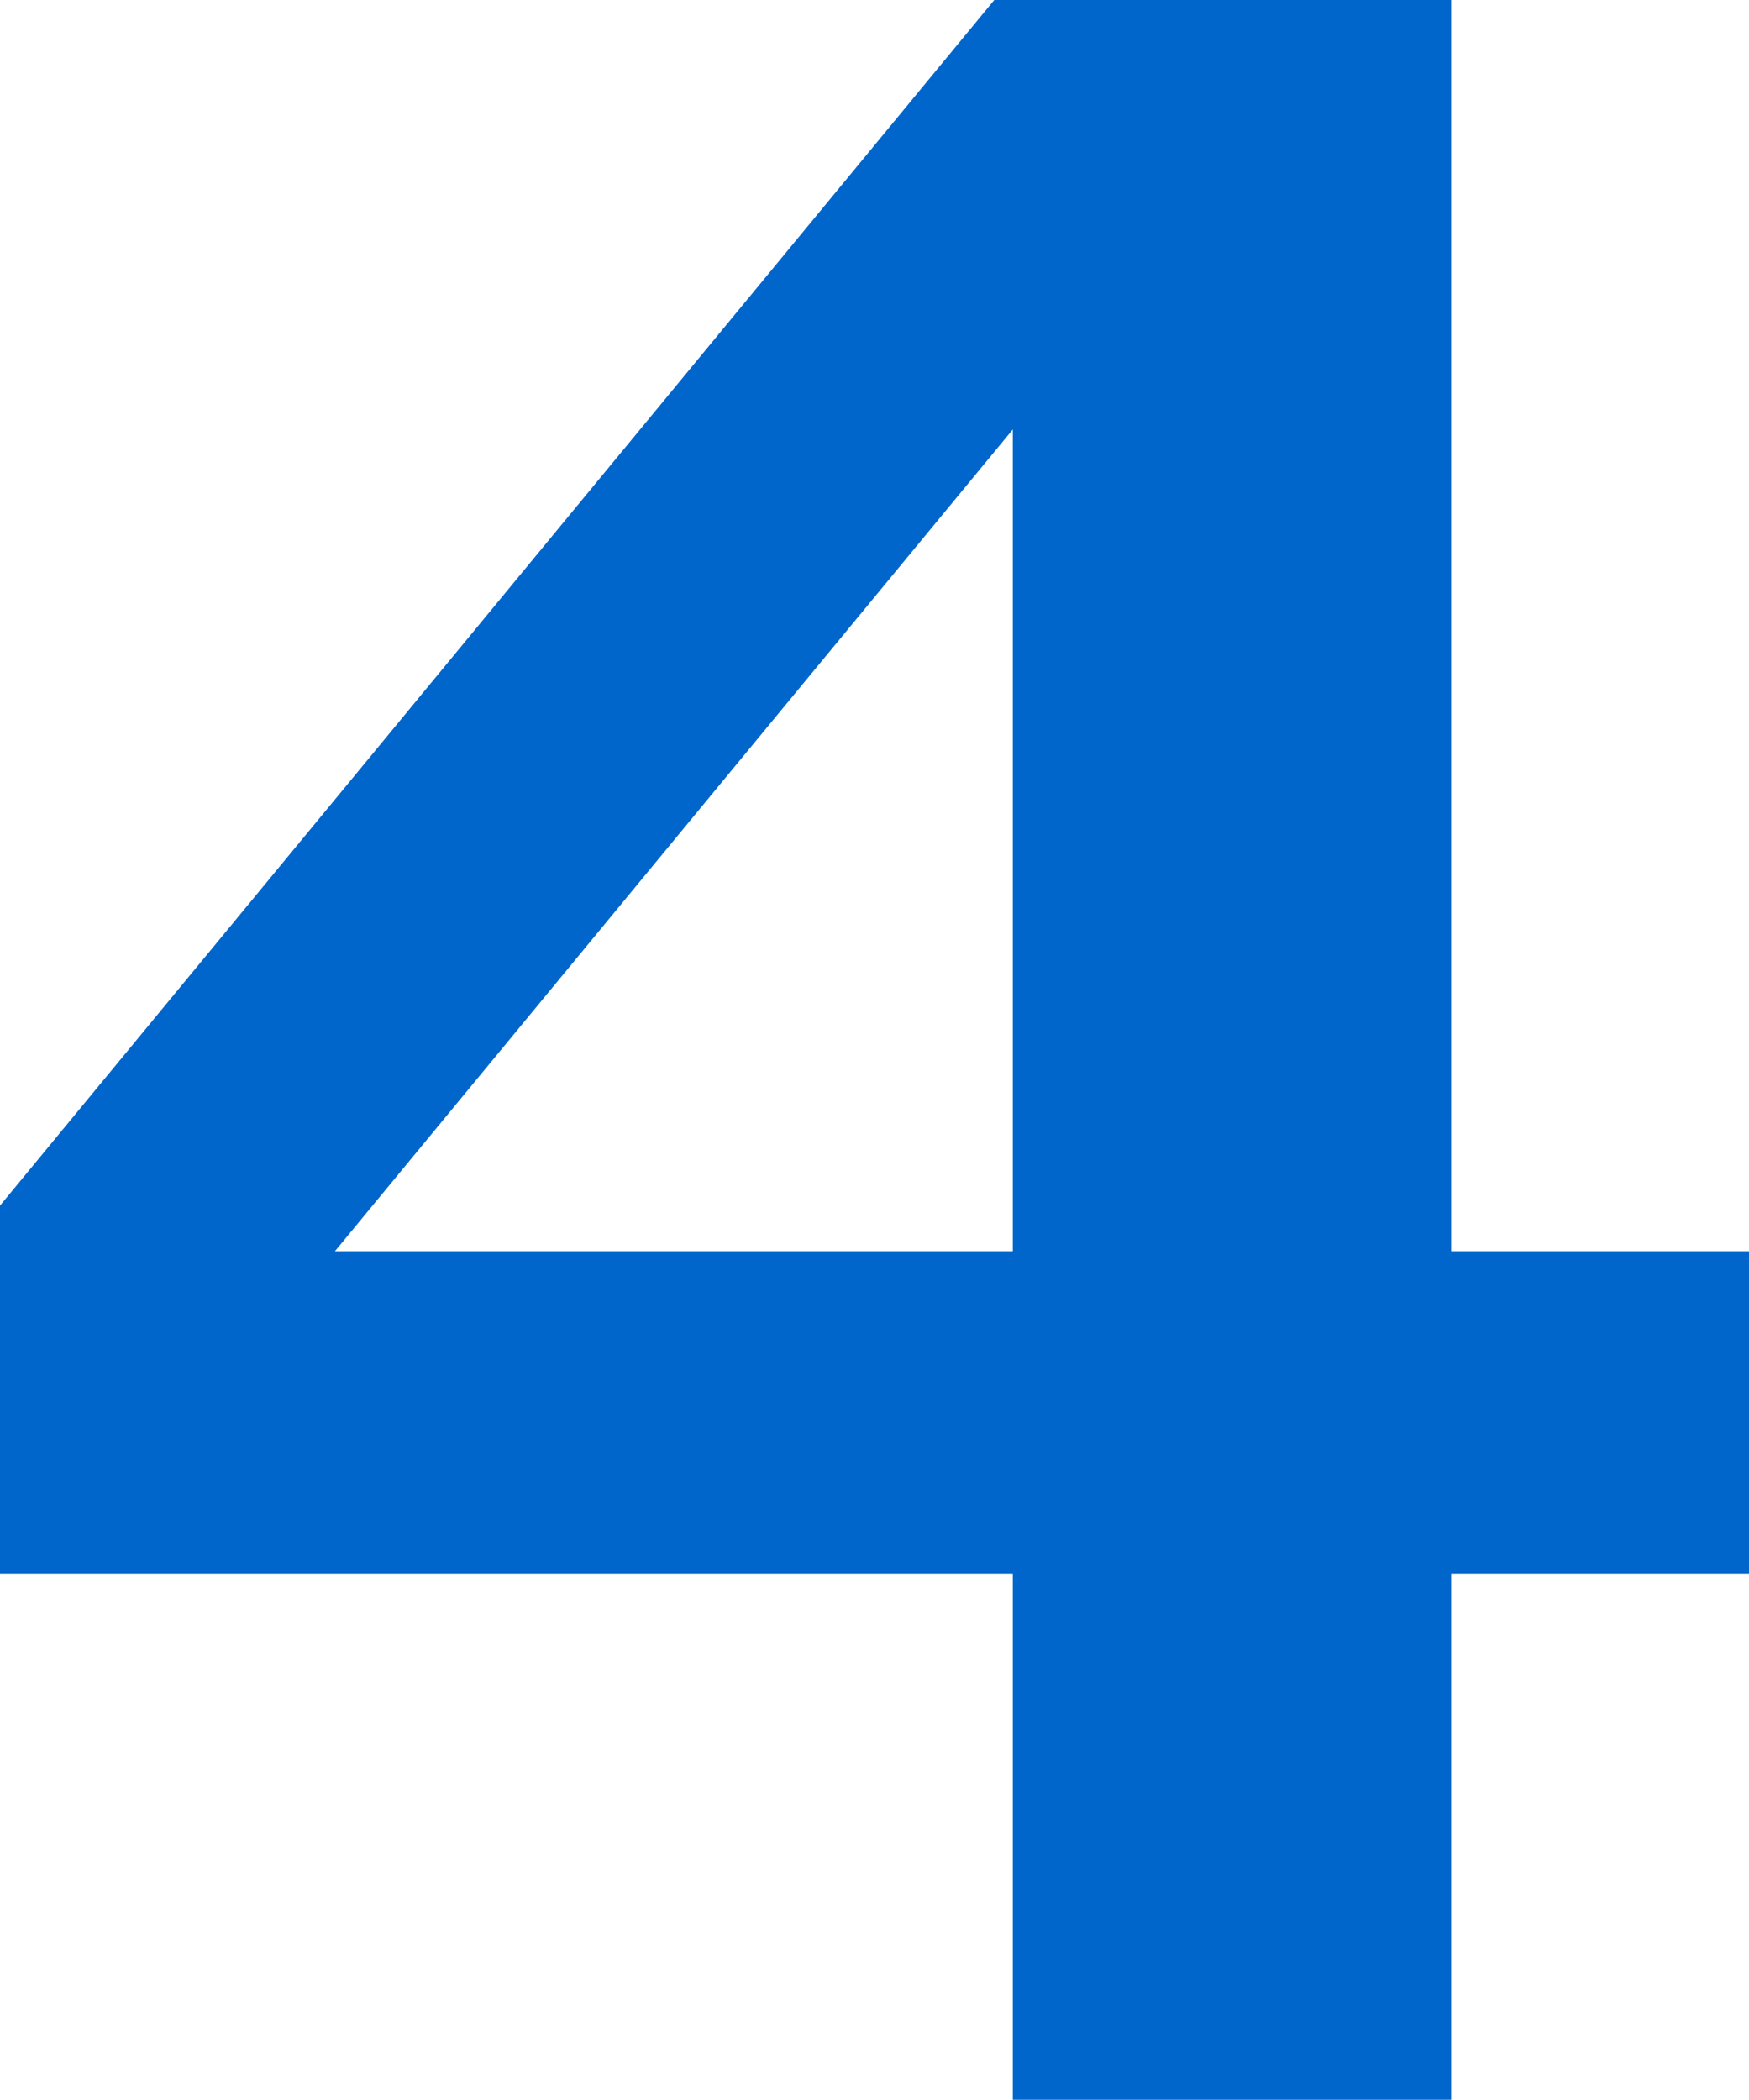 <svg id="レイヤー_1" data-name="レイヤー 1" xmlns="http://www.w3.org/2000/svg" width="38.7" height="46.45" viewBox="0 0 38.7 46.45"><path d="M59.29,50.26H52.7V61.89H43V50.26H20.59V42.11l22-26.67H52.7V43.12h6.59ZM43,43.12V24.94L28,43.12Z" transform="translate(-20.59 -15.44)" style="fill:#06c"/></svg>